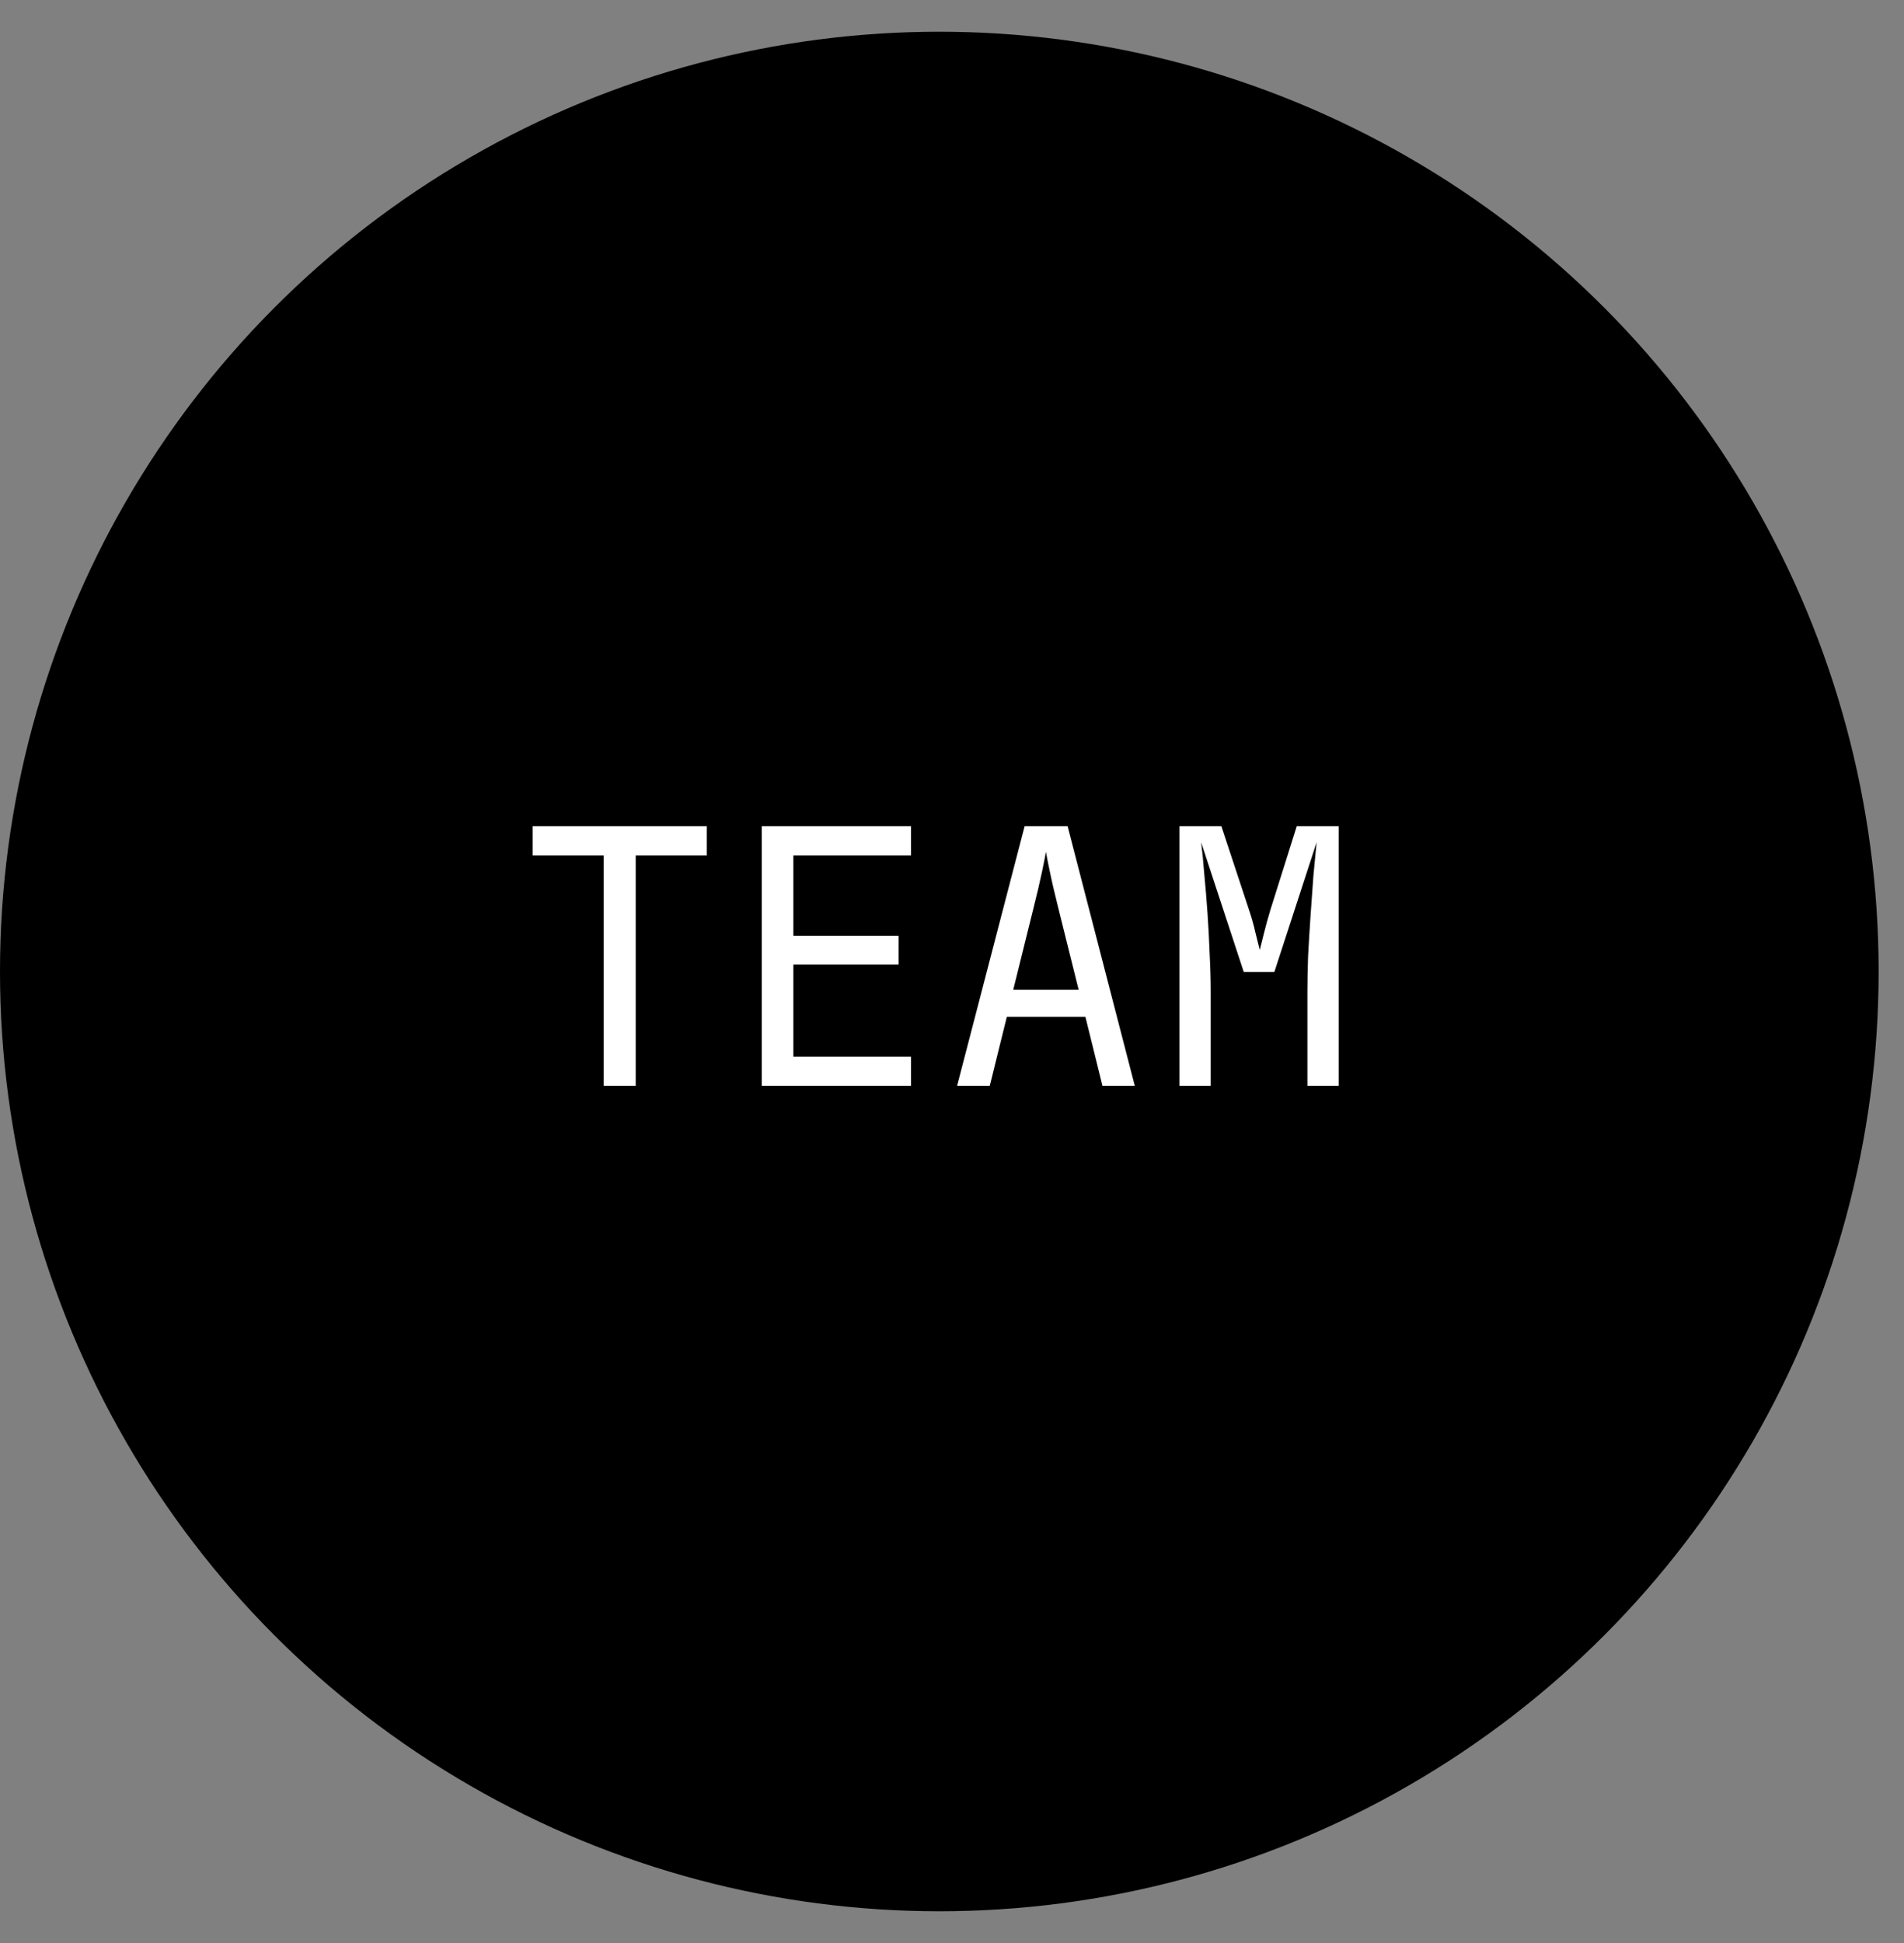 <svg width="50" height="51" viewBox="0 0 50 51" fill="none" xmlns="http://www.w3.org/2000/svg">
<rect x="0" y="0" width="50" height="51" fill="#808080" stroke="none"/>
<circle cx="24.667" cy="25.5" r="24.667" fill="black"/>
<path d="M15.854 28.5V22.452H13.988V21.687H18.561V22.452H16.694V28.5H15.854ZM20.004 28.5V21.687H23.924V22.452H20.834V24.561H23.597V25.317H20.834V27.735H23.924V28.5H20.004ZM25.134 28.5L26.907 21.687H28.036L29.8 28.5H28.951L28.503 26.689H26.44L25.992 28.5H25.134ZM26.608 25.98H28.326L27.803 23.88C27.703 23.482 27.625 23.149 27.57 22.881C27.514 22.614 27.479 22.44 27.467 22.359C27.454 22.44 27.42 22.614 27.364 22.881C27.308 23.149 27.23 23.479 27.131 23.871L26.608 25.98ZM30.973 28.5V21.687H32.074L32.802 23.889C32.87 24.088 32.926 24.288 32.97 24.487C33.02 24.68 33.057 24.829 33.082 24.935C33.107 24.829 33.144 24.68 33.194 24.487C33.244 24.288 33.3 24.085 33.362 23.88L34.053 21.687H35.154V28.5H34.333V26.027C34.333 25.753 34.339 25.442 34.351 25.093C34.37 24.745 34.392 24.39 34.416 24.029C34.441 23.662 34.466 23.314 34.491 22.984C34.522 22.648 34.55 22.356 34.575 22.107L33.465 25.513H32.662L31.542 22.107C31.573 22.349 31.601 22.632 31.626 22.956C31.657 23.273 31.685 23.612 31.71 23.973C31.735 24.328 31.753 24.683 31.766 25.037C31.785 25.392 31.794 25.722 31.794 26.027V28.5H30.973Z" fill="white"/>
</svg>
